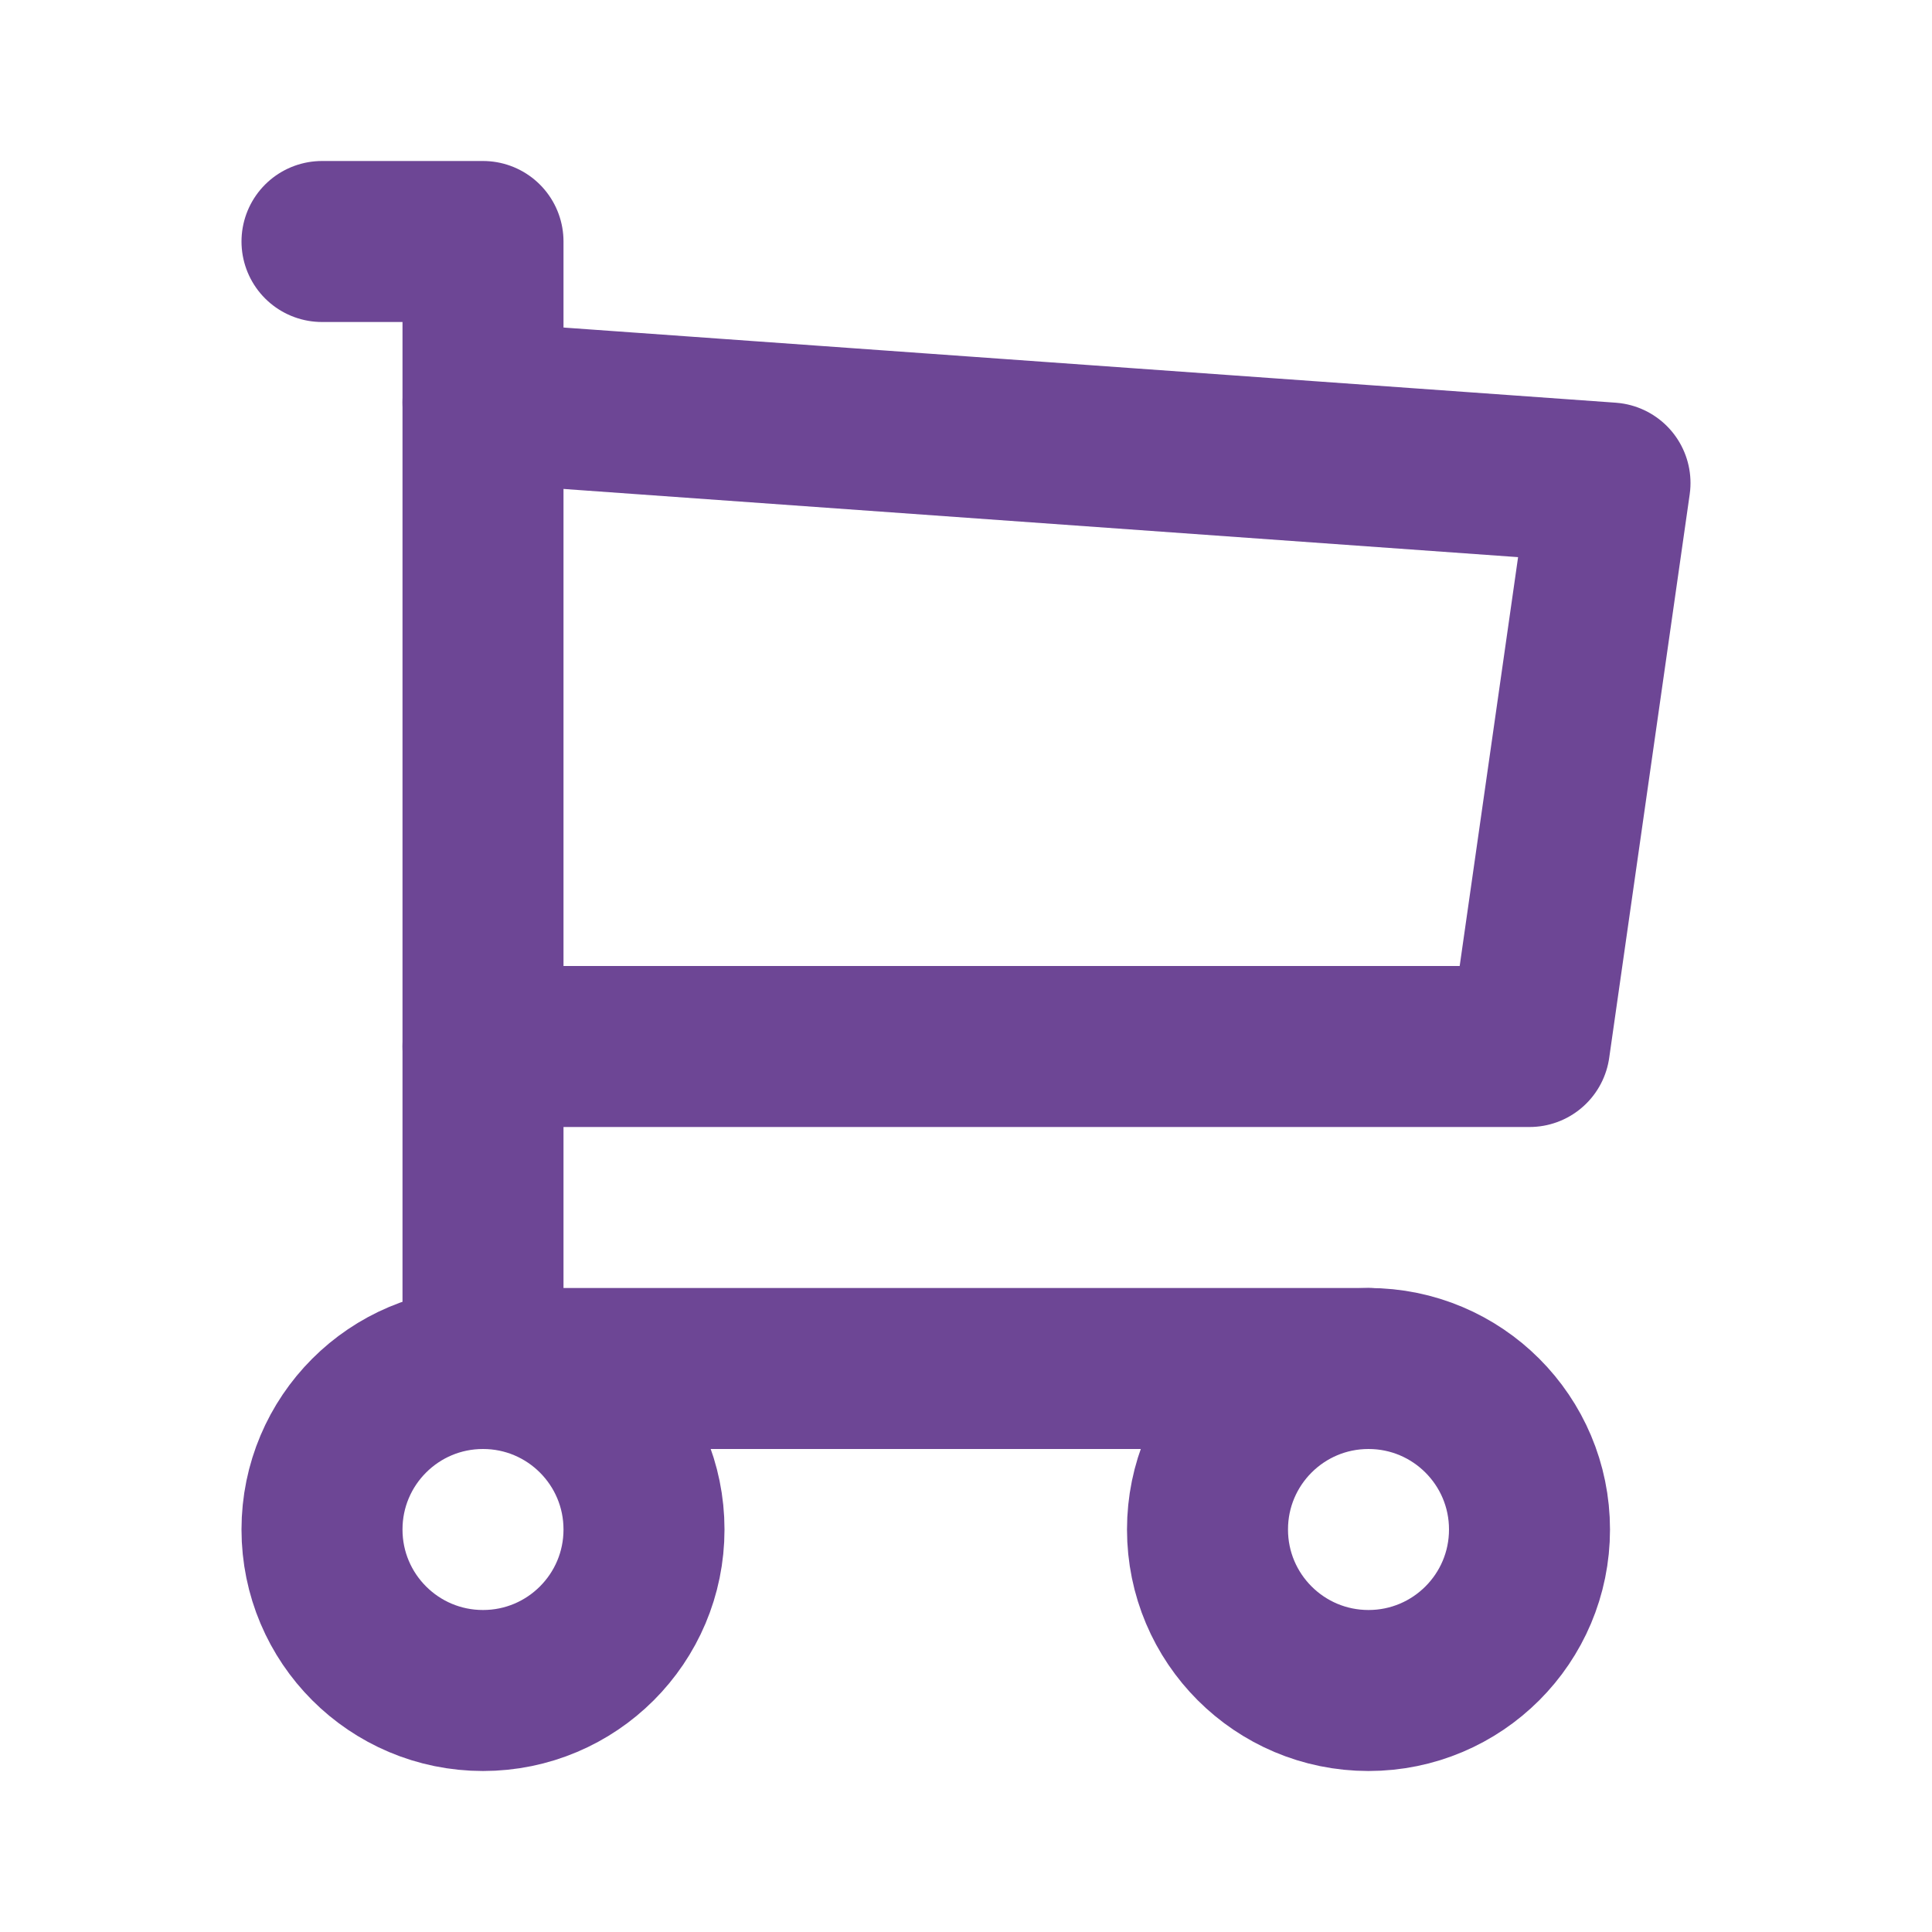 <svg width="24" height="24" viewBox="0 0 24 24" fill="none"
    xmlns="http://www.w3.org/2000/svg">
    <g clip-path="url(#clip0_258_10932)">
        <path d="M6 21C7.105 21 8 20.105 8 19C8 17.895 7.105 17 6 17C4.895 17 4 17.895 4 19C4 20.105 4.895 21 6 21Z" stroke="#6D4695" stroke-width="2" stroke-linecap="round" stroke-linejoin="round"/>
        <path d="M17 21C18.105 21 19 20.105 19 19C19 17.895 18.105 17 17 17C15.895 17 15 17.895 15 19C15 20.105 15.895 21 17 21Z" stroke="#6D4695" stroke-width="2" stroke-linecap="round" stroke-linejoin="round"/>
        <path d="M17 17H6V3H4" stroke="#6D4695" stroke-width="2" stroke-linecap="round" stroke-linejoin="round"/>
        <path d="M6 5L20 6L19 13H6" stroke="#6D4695" stroke-width="2" stroke-linecap="round" stroke-linejoin="round"/>
    </g>
    <defs>
        <clipPath id="clip0_258_10932">
            <rect width="24" height="24" fill="white"/>
        </clipPath>
    </defs>
</svg>
